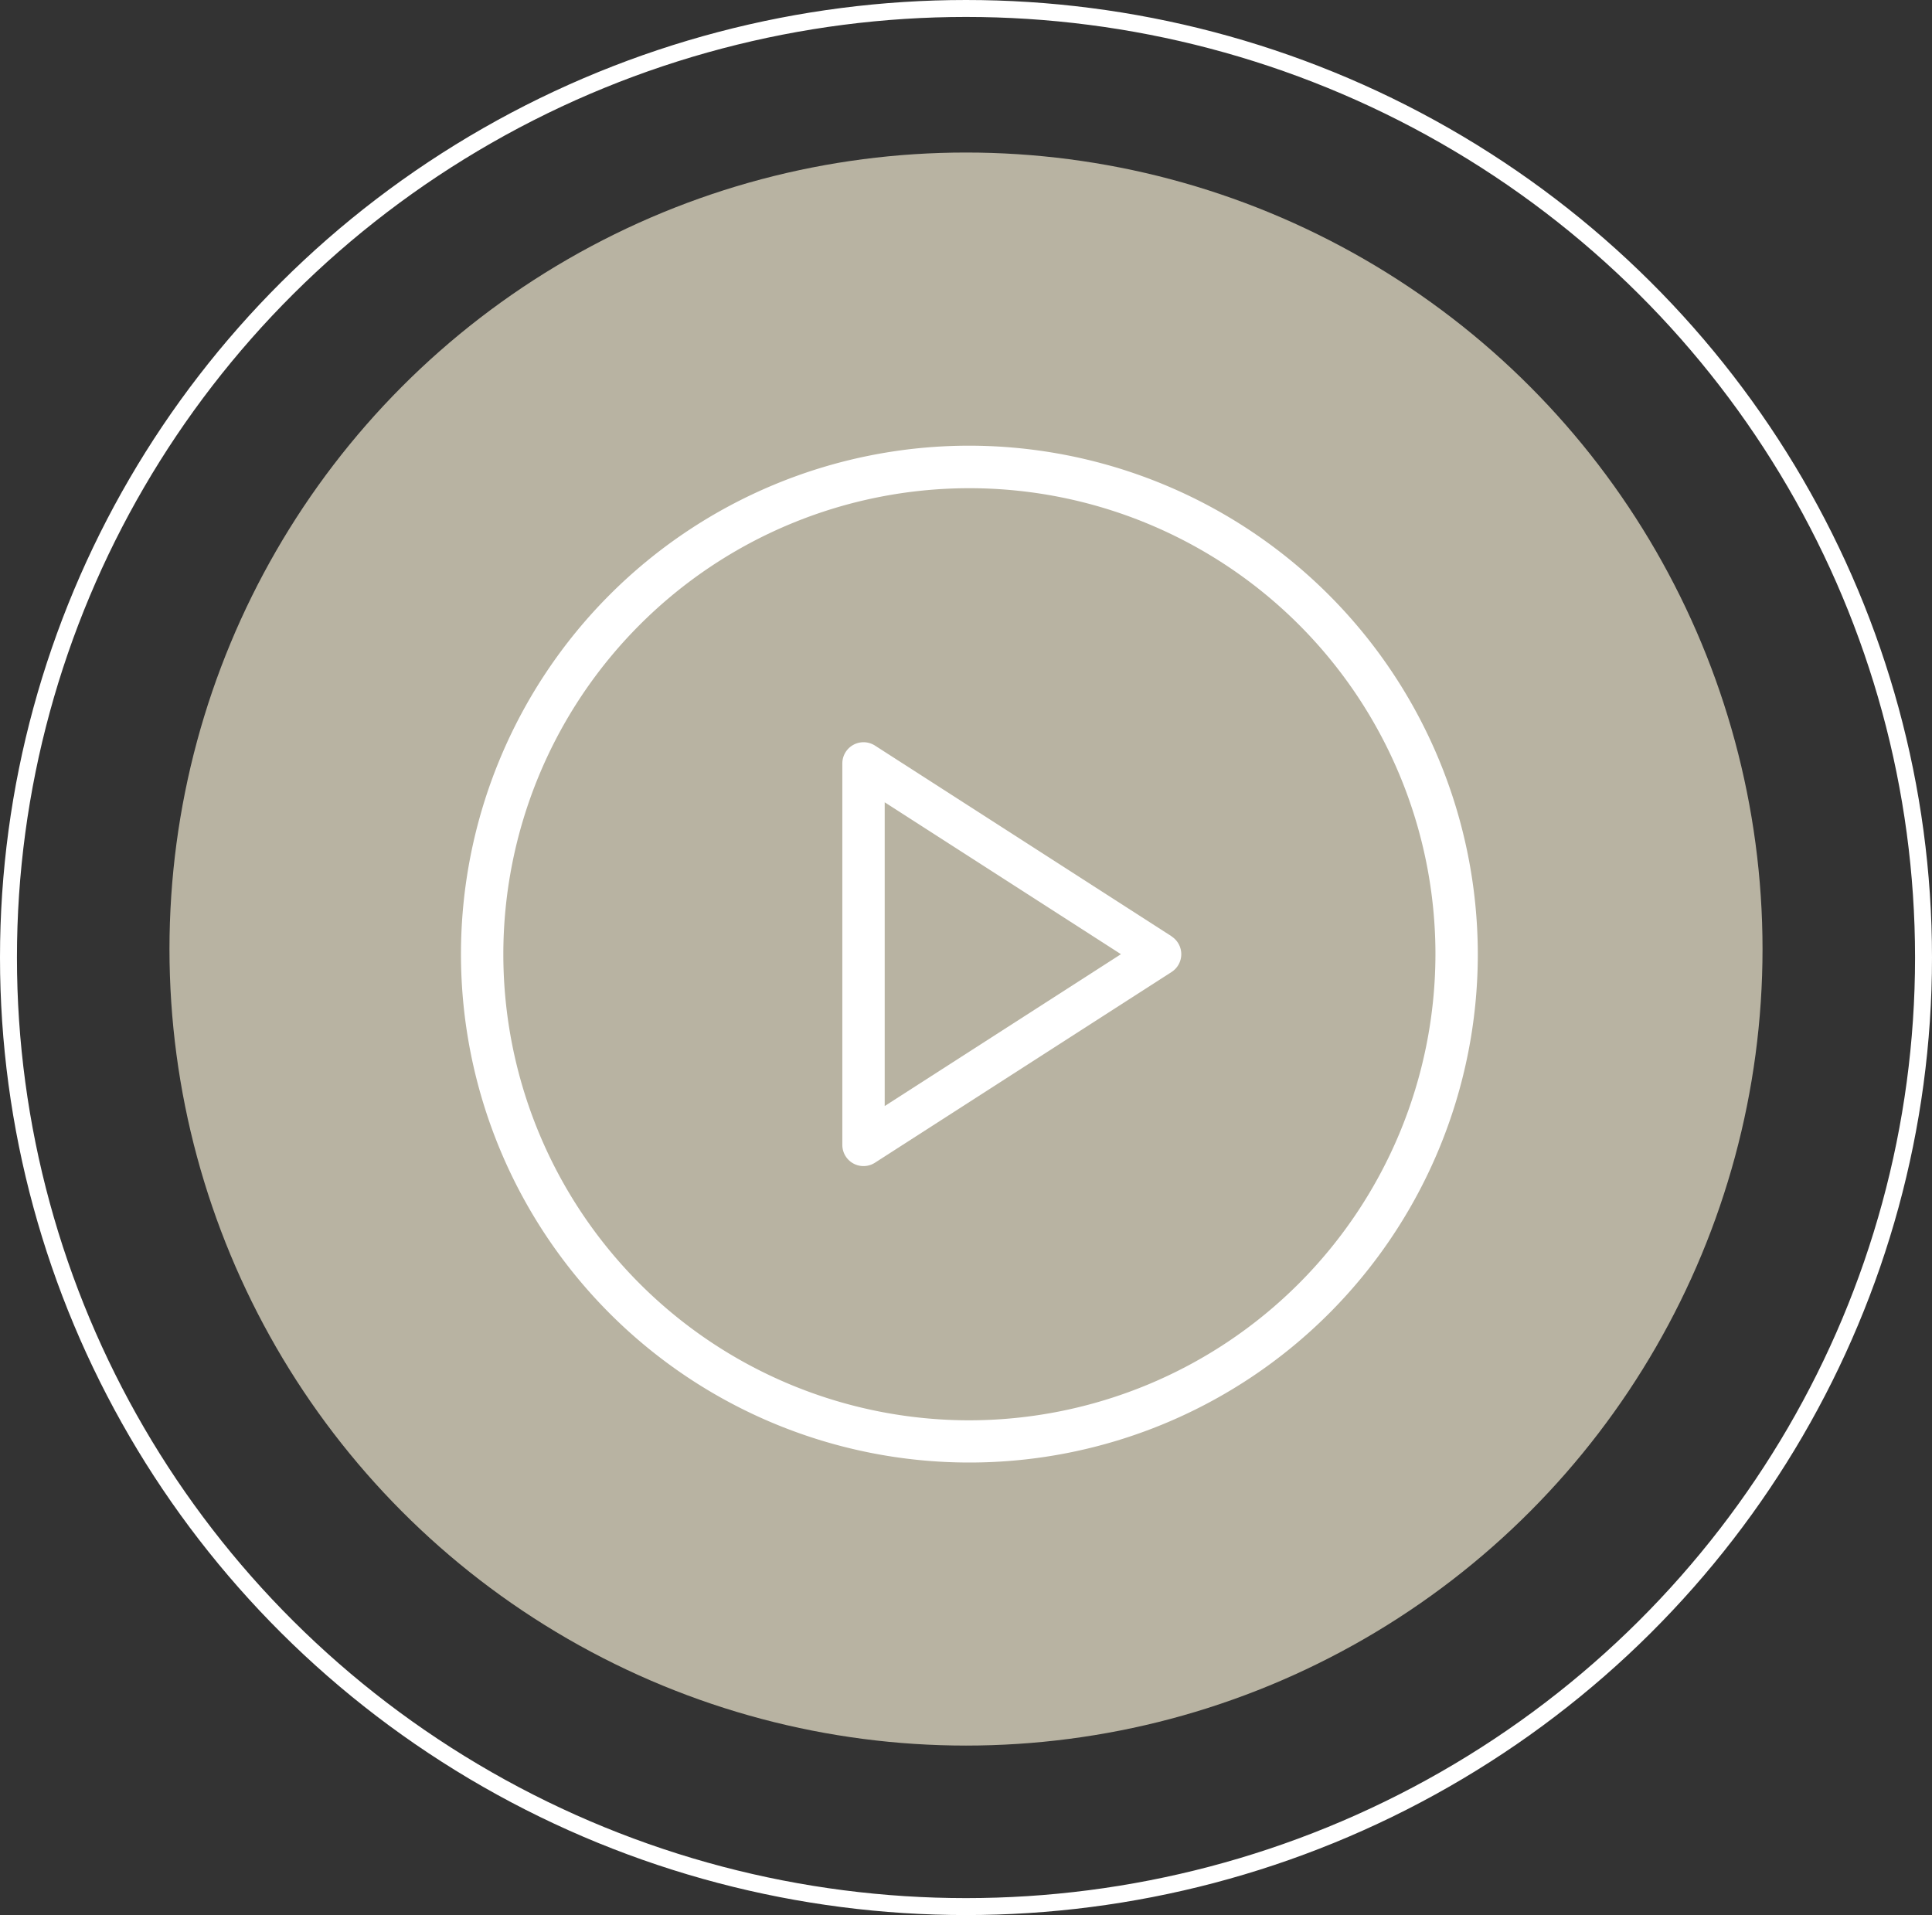 <svg xmlns="http://www.w3.org/2000/svg" width="114" height="113" viewBox="0 0 114 113">
  <rect x="0" y="0" width="114" height="113" fill="#333333" stroke="none"/>
  <g id="icono_video_tablet" transform="translate(-0.196 -0.398)">
    <g id="Elipse_3" data-name="Elipse 3" transform="translate(0.196 0.398)" fill="none" stroke="#fff" stroke-width="1">
      <ellipse cx="57" cy="56.5" rx="57" ry="56.5" stroke="none"/>
      <ellipse cx="57" cy="56.5" rx="56.5" ry="56" fill="none"/>
    </g>
    <circle id="Elipse_2" data-name="Elipse 2" cx="47" cy="47" r="47" transform="translate(10.196 9.398)" fill="#f1ead2" opacity="0.7"/>
    <g id="play-button" transform="translate(27.396 26.696)">
      <path id="Trazado_41" data-name="Trazado 41" d="M596,86a30,30,0,1,0,30,30A30.037,30.037,0,0,0,596,86Zm0,57.509a27.5,27.5,0,1,1,27.5-27.5,27.535,27.535,0,0,1-27.5,27.5Z" transform="translate(-566 -86)" fill="#fff"/>
      <path id="Trazado_42" data-name="Trazado 42" d="M777.429,246.756l-17.5-11.252A1.251,1.251,0,0,0,758,236.559v22.5a1.249,1.249,0,0,0,1.927,1.055l17.5-11.252a1.249,1.249,0,0,0,0-2.1ZM760.5,256.772V238.849l13.94,8.962Z" transform="translate(-735.497 -217.806)" fill="#fff"/>
    </g>
  </g>
</svg>
